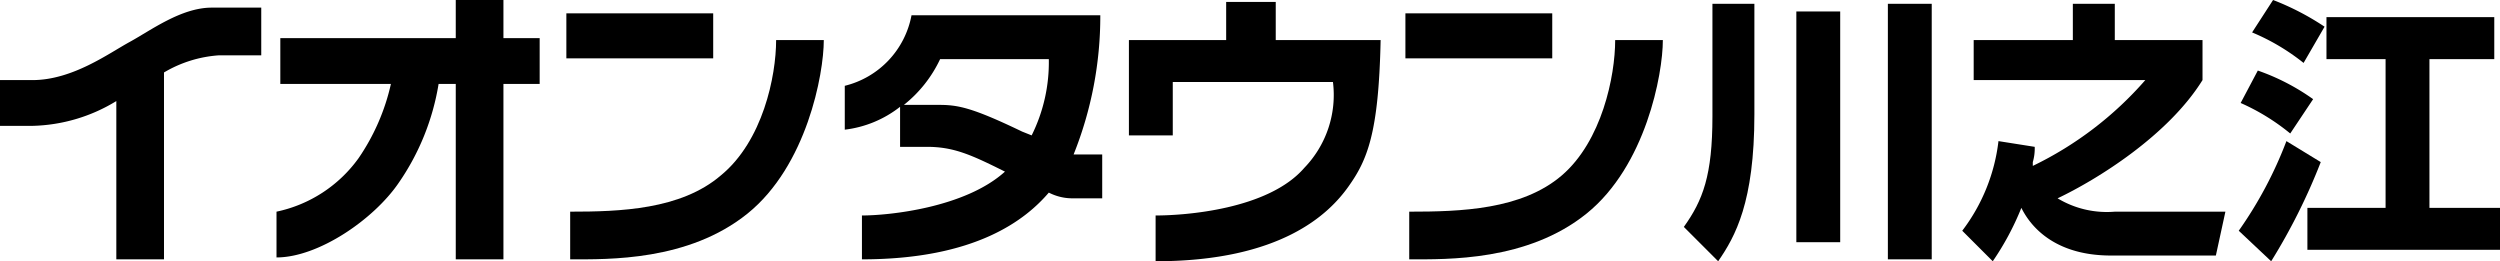 <svg xmlns="http://www.w3.org/2000/svg" viewBox="0 0 131.1 13.7"><title>kawanoe</title><rect x="29.7" y="0.7" width="7.7" height="2.36" fill="#000000"/><path d="M37.8,9.2c-2.1,1.8-5.3,1.9-7.9,1.9v2.5c2,0,6.2.1,9.3-2.4s4-7.3,4-9.1H40.7c0,1.9-.7,5.3-2.9,7.1" fill="#000000"/><rect x="73.7" y="0.7" width="7.7" height="2.36" fill="#000000"/><path d="M84.7,2.1c0,1.9-.7,5.3-2.8,7.1s-5.3,1.9-8,1.9v2.5c2,0,6.2.1,9.3-2.4s4-7.3,4-9.1Z" fill="#000000"/><path d="M26.4,0H23.9V2H14.7V4.4h5.8a11.2,11.2,0,0,1-1.7,3.9,7.1,7.1,0,0,1-4.3,2.8v2.4c2.2,0,5.1-2,6.4-3.9A12.7,12.7,0,0,0,23,4.4h.9v9.2h2.5V4.4h1.9V2H26.4Z" fill="#000000"/><path d="M11.1.4C9.5.4,7.9,1.6,6.8,2.2s-3,2-5.1,2H0V6.6H1.7A8.8,8.8,0,0,0,6.1,5.3v8.3H8.6V3.8a6.5,6.5,0,0,1,2.9-.9h2.2V.4H11.1" fill="#000000"/><path d="M56.3,8.1A19.5,19.5,0,0,0,57.7.8H47.8a4.7,4.7,0,0,1-3.5,3.7V6.8a5.8,5.8,0,0,0,2.9-1.2V7.7h1.4c1.4,0,2.3.4,4.1,1.3-2.1,1.9-6.1,2.3-7.5,2.3v2.3c6,0,8.6-2.1,9.8-3.5a2.7,2.7,0,0,0,1.2.3h1.6V8.1H56.3m-2.2-1-.5-.2c-2.7-1.3-3.4-1.4-4.4-1.4H47.4a6.7,6.7,0,0,0,1.9-2.4H55a8.6,8.6,0,0,1-.9,4" fill="#000000"/><path d="M66.9.1H64.3v2H59.2v5h2.3V4.3h8.4a5.5,5.5,0,0,1-1.5,4.5c-1.9,2.2-6.3,2.5-7.8,2.5v2.4c6.6,0,9.1-2.5,10.1-3.9S72.3,7,72.4,2.1H66.9Z" fill="#000000"/><path d="M89.8.2H92V6c0,4.6-1,6.4-1.9,7.7l-1.8-1.8c1-1.4,1.5-2.7,1.5-5.8Zm4.4.4h2.3V12.7H94.2ZM99,.2h2.3V13.6H99Z" fill="#000000"/><path d="M103.5,4.2V2.1h5.2V.2h2.2V2.1h4.6V4.2c-1.8,2.9-5.5,5.2-7.6,6.2a5,5,0,0,0,3,.7h5.8l-.5,2.3h-5.5c-3.3,0-4.4-1.9-4.7-2.5a14.4,14.4,0,0,1-1.5,2.8l-1.6-1.6a9.6,9.6,0,0,0,1.9-4.7l1.9.3a2.5,2.5,0,0,1-.1.8v.2a18.5,18.5,0,0,0,5.9-4.5Z" fill="#000000"/><path d="M121.7,8.5a31.4,31.4,0,0,1-2.6,5.2l-1.7-1.6a21.2,21.2,0,0,0,2.5-4.7Zm-3.3-4.8a11.5,11.5,0,0,1,2.9,1.5L120.1,7a11.3,11.3,0,0,0-2.6-1.6Zm.8-3.7a13.8,13.8,0,0,1,2.7,1.4l-1.1,1.9a11.3,11.3,0,0,0-2.7-1.6Zm11.6.9V3.1h-3.4v7.8h3.7v2.2H121V10.9h4.1V3.1H122V.9Z" fill="#000000"/></svg>